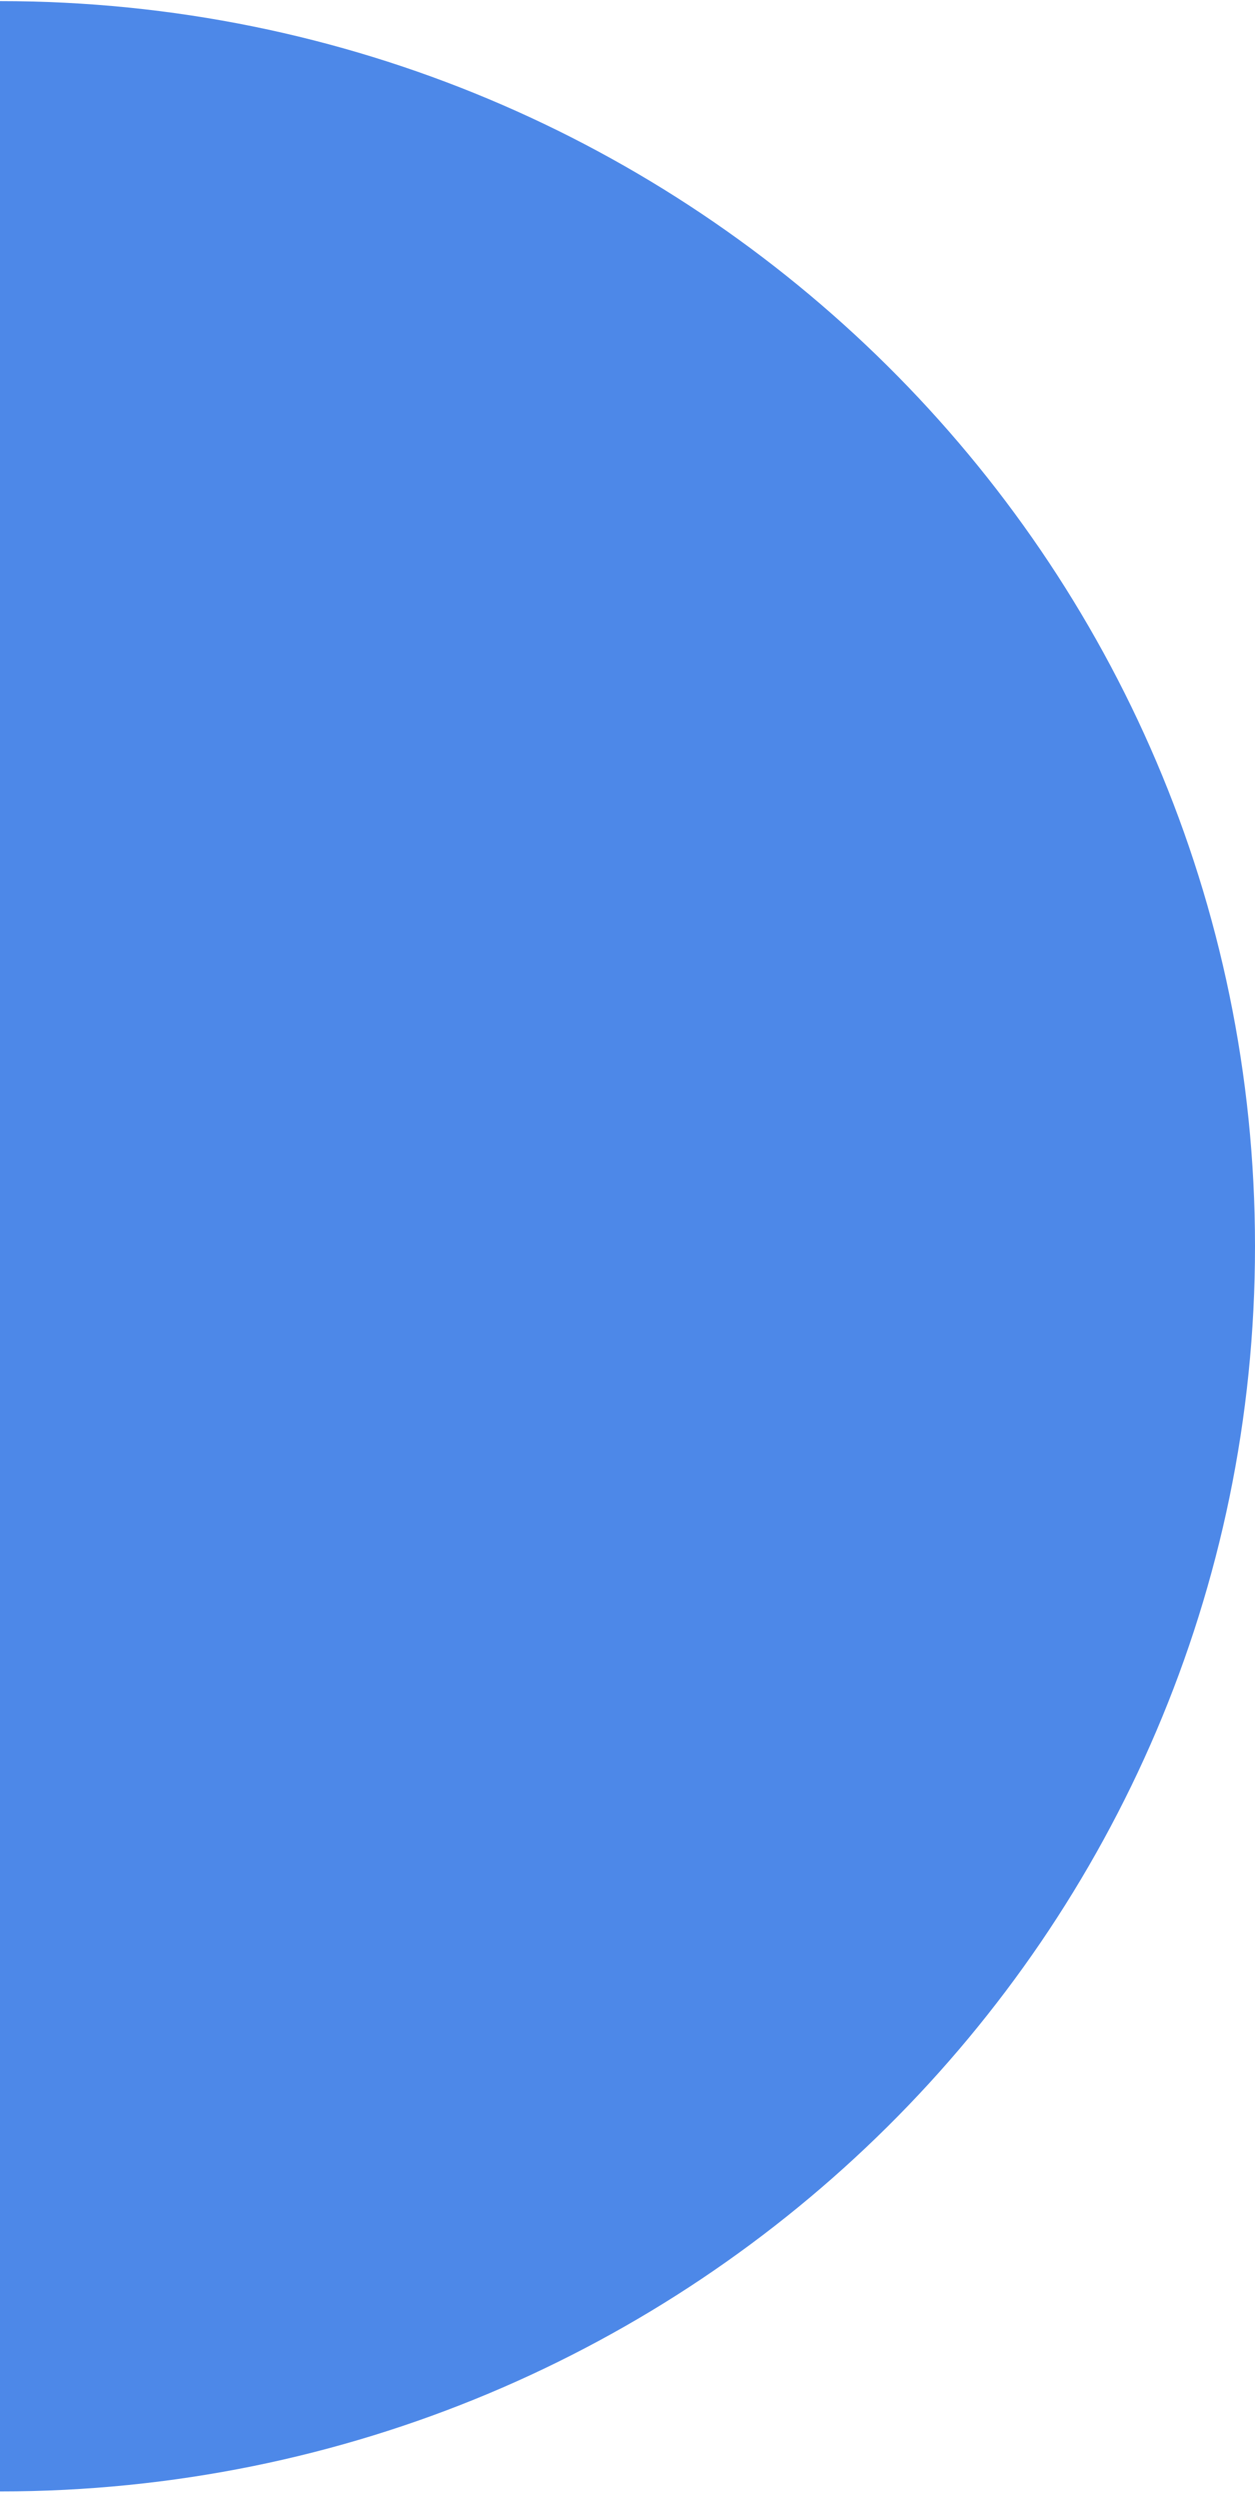 <svg width="128" height="255" viewBox="0 0 128 255" fill="none" xmlns="http://www.w3.org/2000/svg">
<path d="M0 254.103C70.697 254.103 128 197.24 128 127.108C128 56.977 70.687 0.113 0 0.113V254.113V254.103Z" fill="#4D88E8"/>
</svg>
